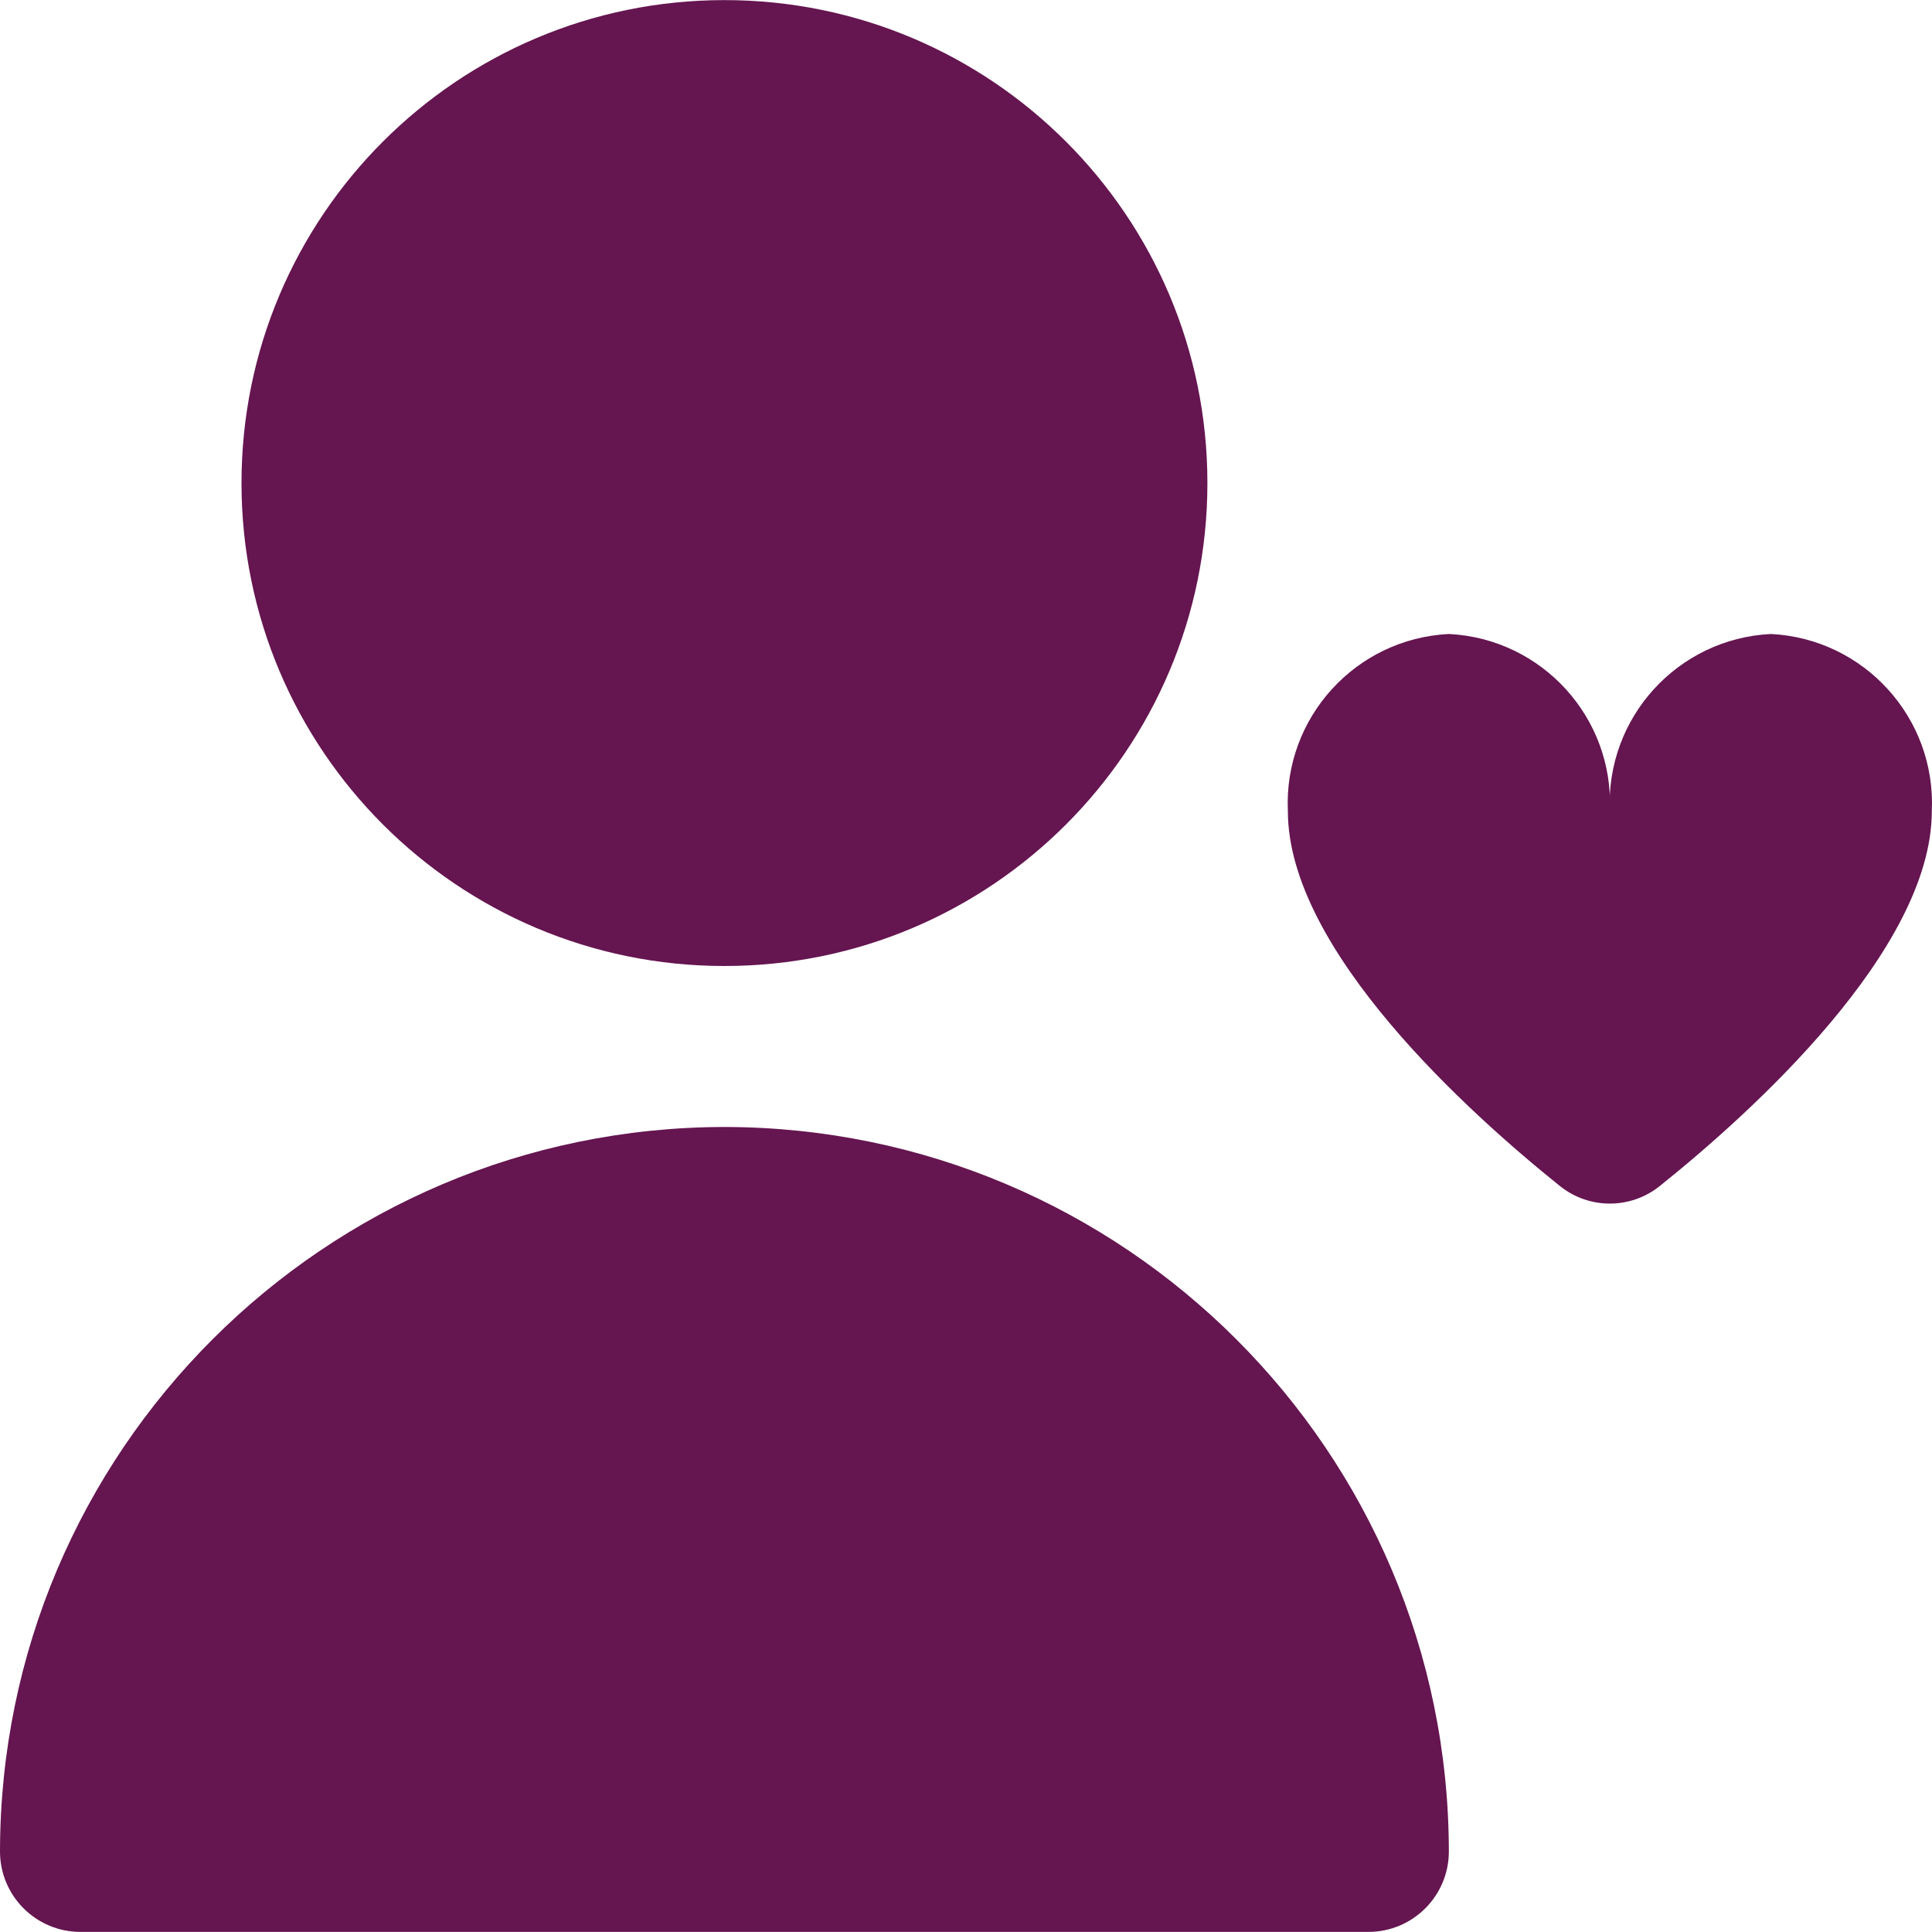 <svg width="40" height="40" viewBox="0 0 40 40" fill="none" xmlns="http://www.w3.org/2000/svg">
<g id="Capa_1" clip-path="url(#clip0_1624_1046)">
<g id="Group">
<path id="Vector" d="M14.999 20C20.521 20 24.998 15.523 24.998 10.001C24.998 4.479 20.521 0.002 14.999 0.002C9.477 0.002 5 4.479 5 10.001C5 15.523 9.477 20 14.999 20Z" fill="#651550"/>
<path id="Vector_2" d="M14.999 23.333C6.719 23.343 0.01 30.052 0 38.332C0 39.252 0.746 39.998 1.666 39.998H28.331C29.251 39.998 29.997 39.252 29.997 38.332C29.987 30.052 23.278 23.343 14.999 23.333Z" fill="#651550"/>
<path id="Vector_3" d="M36.663 13.126C34.732 13.222 33.242 14.861 33.33 16.792C33.418 14.861 31.928 13.222 29.997 13.126C28.066 13.222 26.576 14.861 26.664 16.792C26.664 19.675 30.424 23.053 32.297 24.556C32.901 25.04 33.759 25.04 34.363 24.556C36.236 23.056 39.996 19.675 39.996 16.792C40.084 14.861 38.594 13.222 36.663 13.126Z" fill="#651550"/>
</g>
</g>
<defs>
<clipPath id="clip0_1624_1046">
<rect width="40" height="40" fill="white"/>
</clipPath>
</defs>
</svg>
